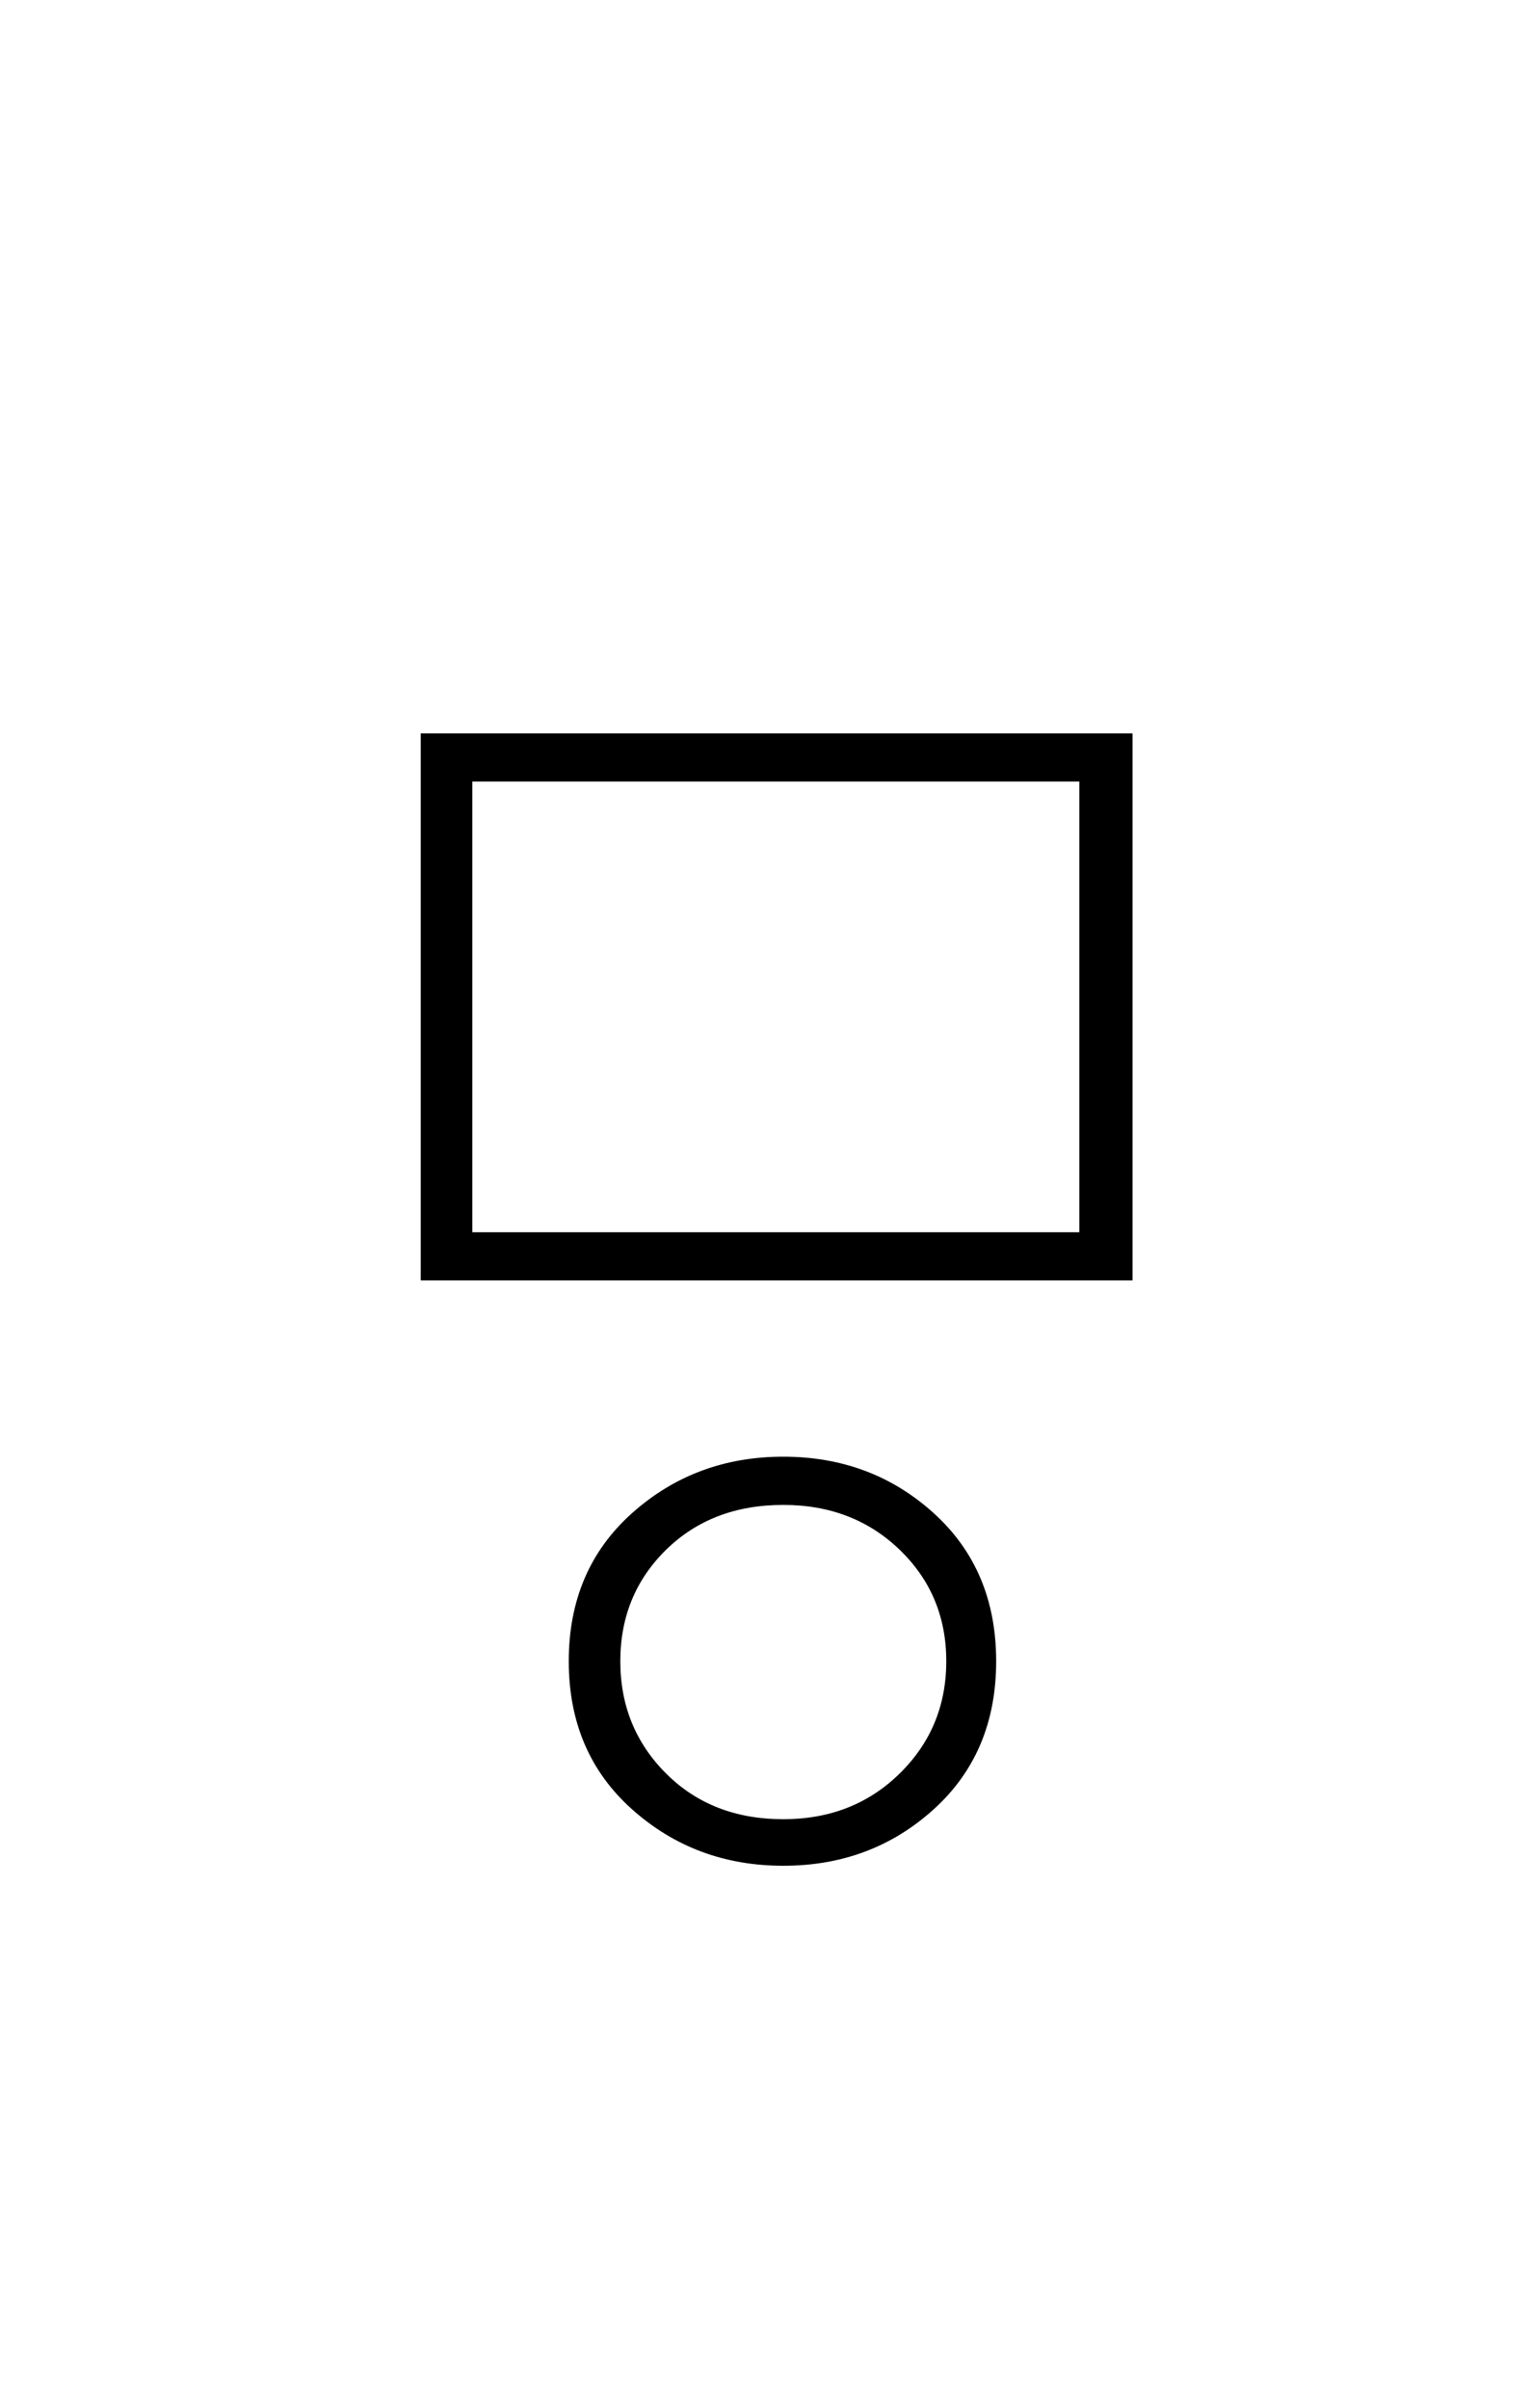 <?xml version="1.0" encoding="UTF-8" standalone="no"?>
<!DOCTYPE svg PUBLIC "-//W3C//DTD SVG 1.1//EN" "http://www.w3.org/Graphics/SVG/1.1/DTD/svg11.dtd">
 <svg xmlns="http://www.w3.org/2000/svg" xmlns:xlink="http://www.w3.org/1999/xlink" width="184" height="289.6"><path fill="black" d="M50.60 154L50.60 88.20L136.20 88.20L136.20 154L50.60 154ZM129.80 148.20L129.80 94L56.80 94L56.80 148.20L129.80 148.20ZM94.20 175.20L94.20 175.20Q104.80 175.20 112.30 182Q119.80 188.80 119.80 199.80L119.80 199.80Q119.80 210.80 112.30 217.60Q104.80 224.40 94.20 224.40L94.20 224.40Q83.60 224.40 76 217.60Q68.40 210.80 68.40 199.80L68.40 199.80Q68.40 188.80 76 182Q83.60 175.20 94.20 175.20ZM94.20 181L94.20 181Q85.60 181 80.10 186.40Q74.60 191.80 74.60 199.80L74.60 199.80Q74.60 207.80 80.10 213.30Q85.60 218.80 94.20 218.80L94.20 218.80Q102.60 218.80 108.20 213.30Q113.80 207.80 113.80 199.80L113.80 199.80Q113.80 191.80 108.20 186.40Q102.60 181 94.20 181Z"/></svg>